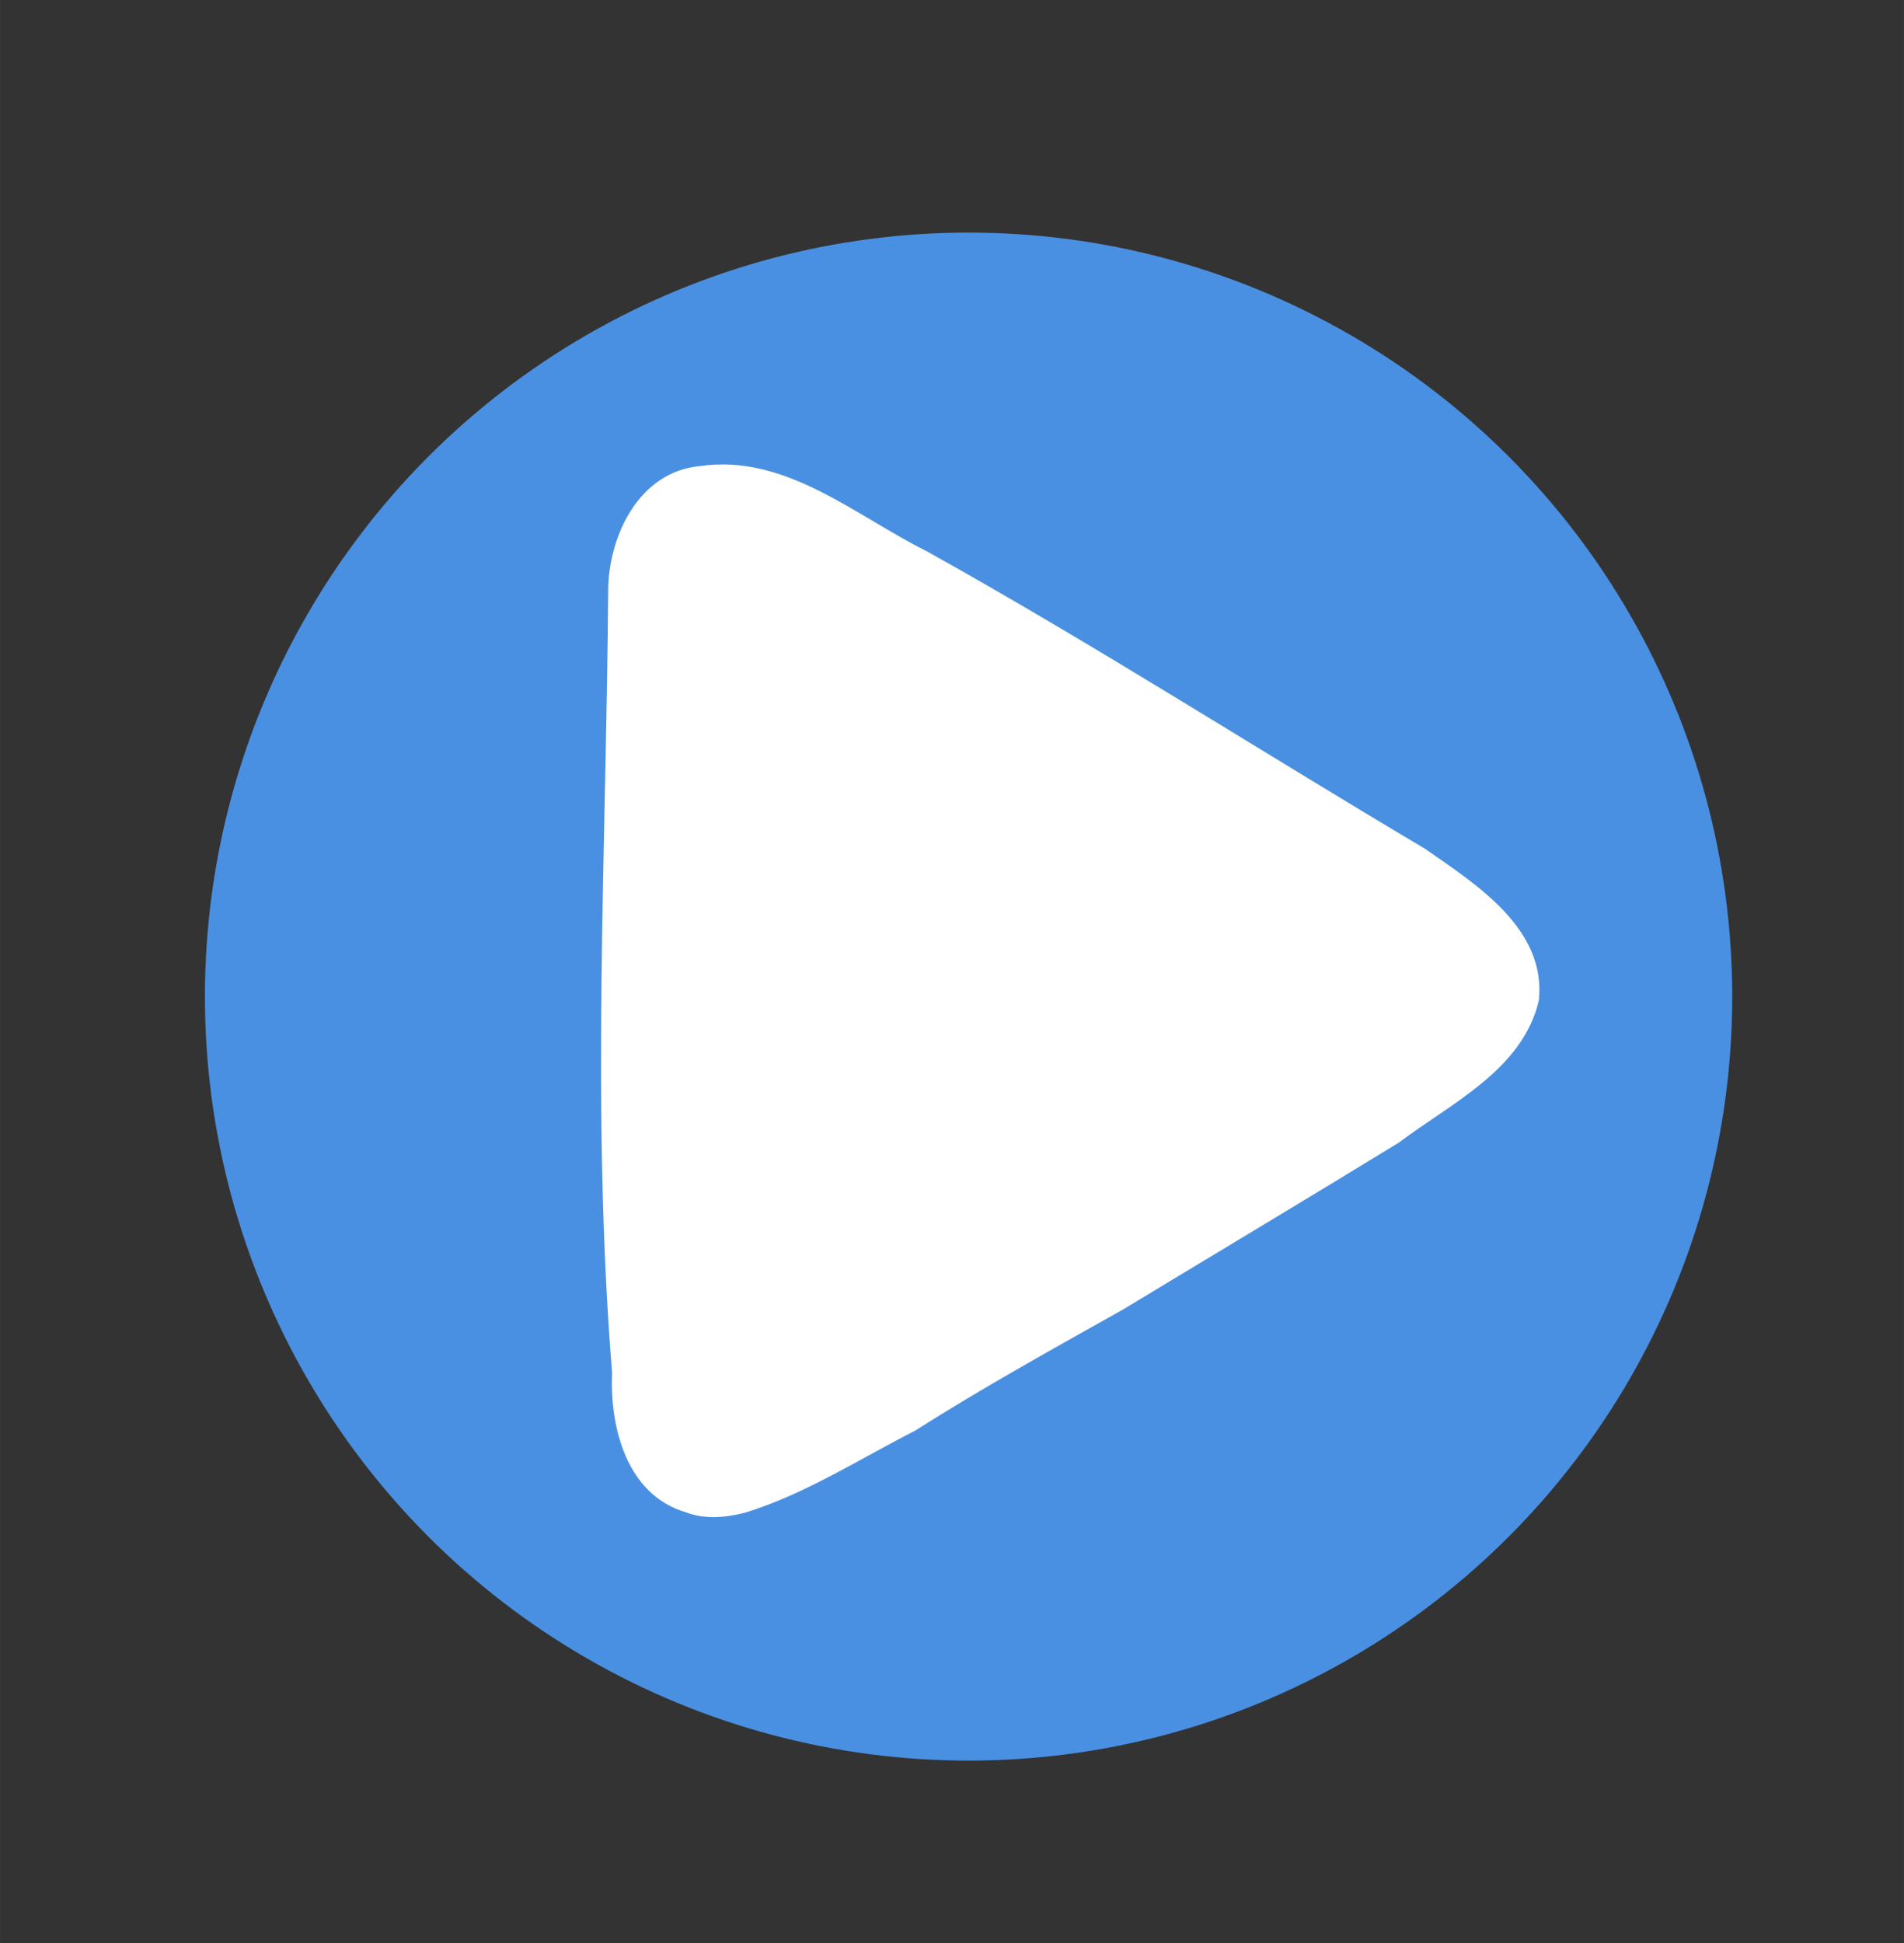 <?xml version="1.0" encoding="UTF-8" standalone="no"?>
<!-- Created with Inkscape (http://www.inkscape.org/) -->
<svg id="svg4603" xmlns:rdf="http://www.w3.org/1999/02/22-rdf-syntax-ns#" xmlns="http://www.w3.org/2000/svg" height="228.91mm" width="224.4mm" version="1.1" xmlns:cc="http://creativecommons.org/ns#" xmlns:dc="http://purl.org/dc/elements/1.1/" viewBox="0 0 224.395 228.908">
 <rect x="0" y="0" width="224.395" height="228.908" fill="#333333" stroke="none"/>
 <g id="layer3" stroke-width="0">
  <circle id="path5194" cx="114.15" cy="117.4" r="90" fill="#4a90e2"/>
  <path id="path5200" fill="#fff" d="m139.85 89.435a6.048 6.426 0 0 1 -5.962 6.425 6.048 6.426 0 0 1 -6.131 -6.242 6.048 6.426 0 0 1 5.788 -6.602 6.048 6.426 0 0 1 6.295 6.055"/>
 </g>
 <g id="layer2">
  <path id="path4632-3" fill="#fff" d="m80.834 178.15c-6.978-2.057-8.982-9.992-8.698-16.426-2.491-30.803-0.673-61.724-0.456-92.566 0.193-6.304 3.741-13.562 10.719-14.239 10.137-1.526 18.31 5.785 26.784 9.997 19.937 11.101 39.15 23.433 58.77 35.075 6.027 4.2 14.271 9.379 13.415 17.829-1.899 8.19-10.313 12.105-16.494 16.771-10.787 6.607-21.651 13.092-32.475 19.641-8.249 4.642-16.532 9.198-24.513 14.282-6.618 3.364-12.98 7.498-20.105 9.688-2.26 0.574-4.724 0.809-6.947-0.051z"/>
 </g>
</svg>
